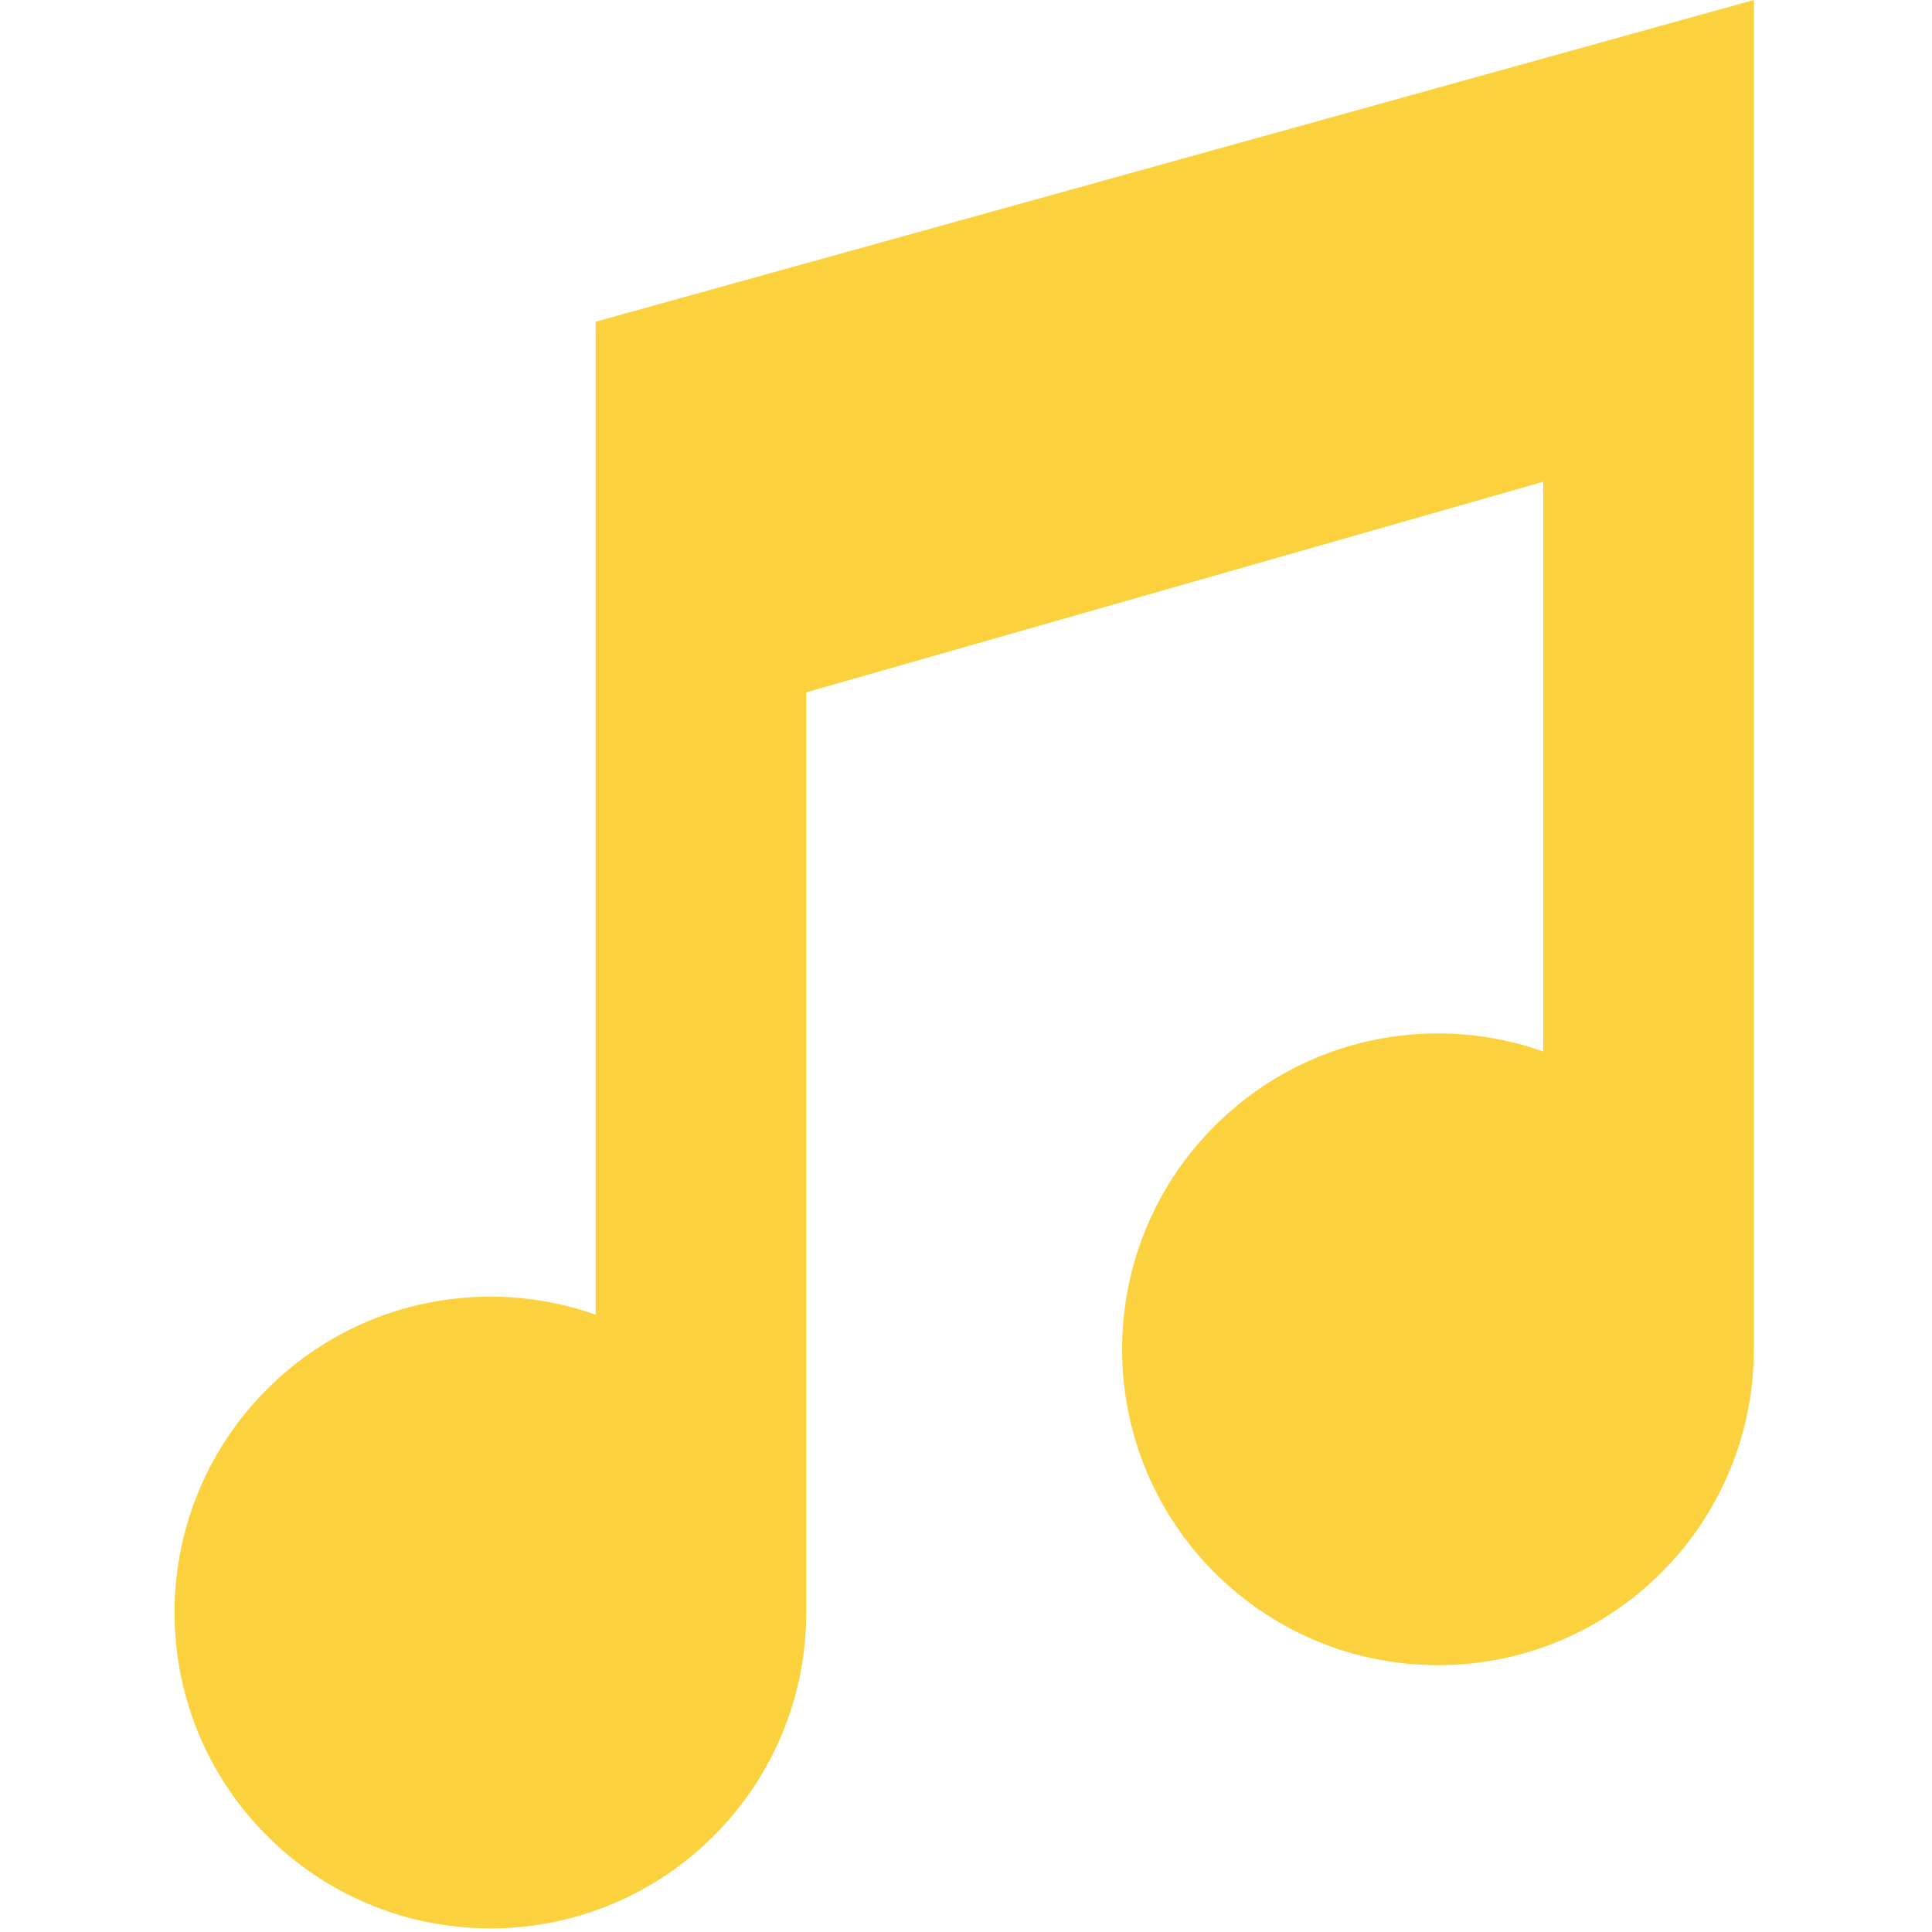 <?xml version="1.0" encoding="UTF-8"?> <svg xmlns="http://www.w3.org/2000/svg" width="367" height="367" viewBox="0 0 367 367" fill="none"><g clip-path="url(#clip0_714_190)"><path d="M113.156 61.11V249.74C106.899 247.528 100.171 246.312 93.156 246.312C60.019 246.312 33.156 273.175 33.156 306.312C33.156 339.449 60.019 366.312 93.156 366.312C126.293 366.312 153.156 339.449 153.156 306.312V131.512L293.156 91.512V199.74C286.899 197.528 280.171 196.312 273.156 196.312C240.019 196.312 213.156 223.175 213.156 256.312C213.156 289.449 240.019 316.312 273.156 316.312C306.293 316.312 333.156 289.449 333.156 256.312V0L113.156 61.11Z" fill="#FBD13D"></path></g><defs><clipPath id="clip0_714_190"><rect width="366.313" height="366.313" fill="white"></rect></clipPath></defs></svg> 